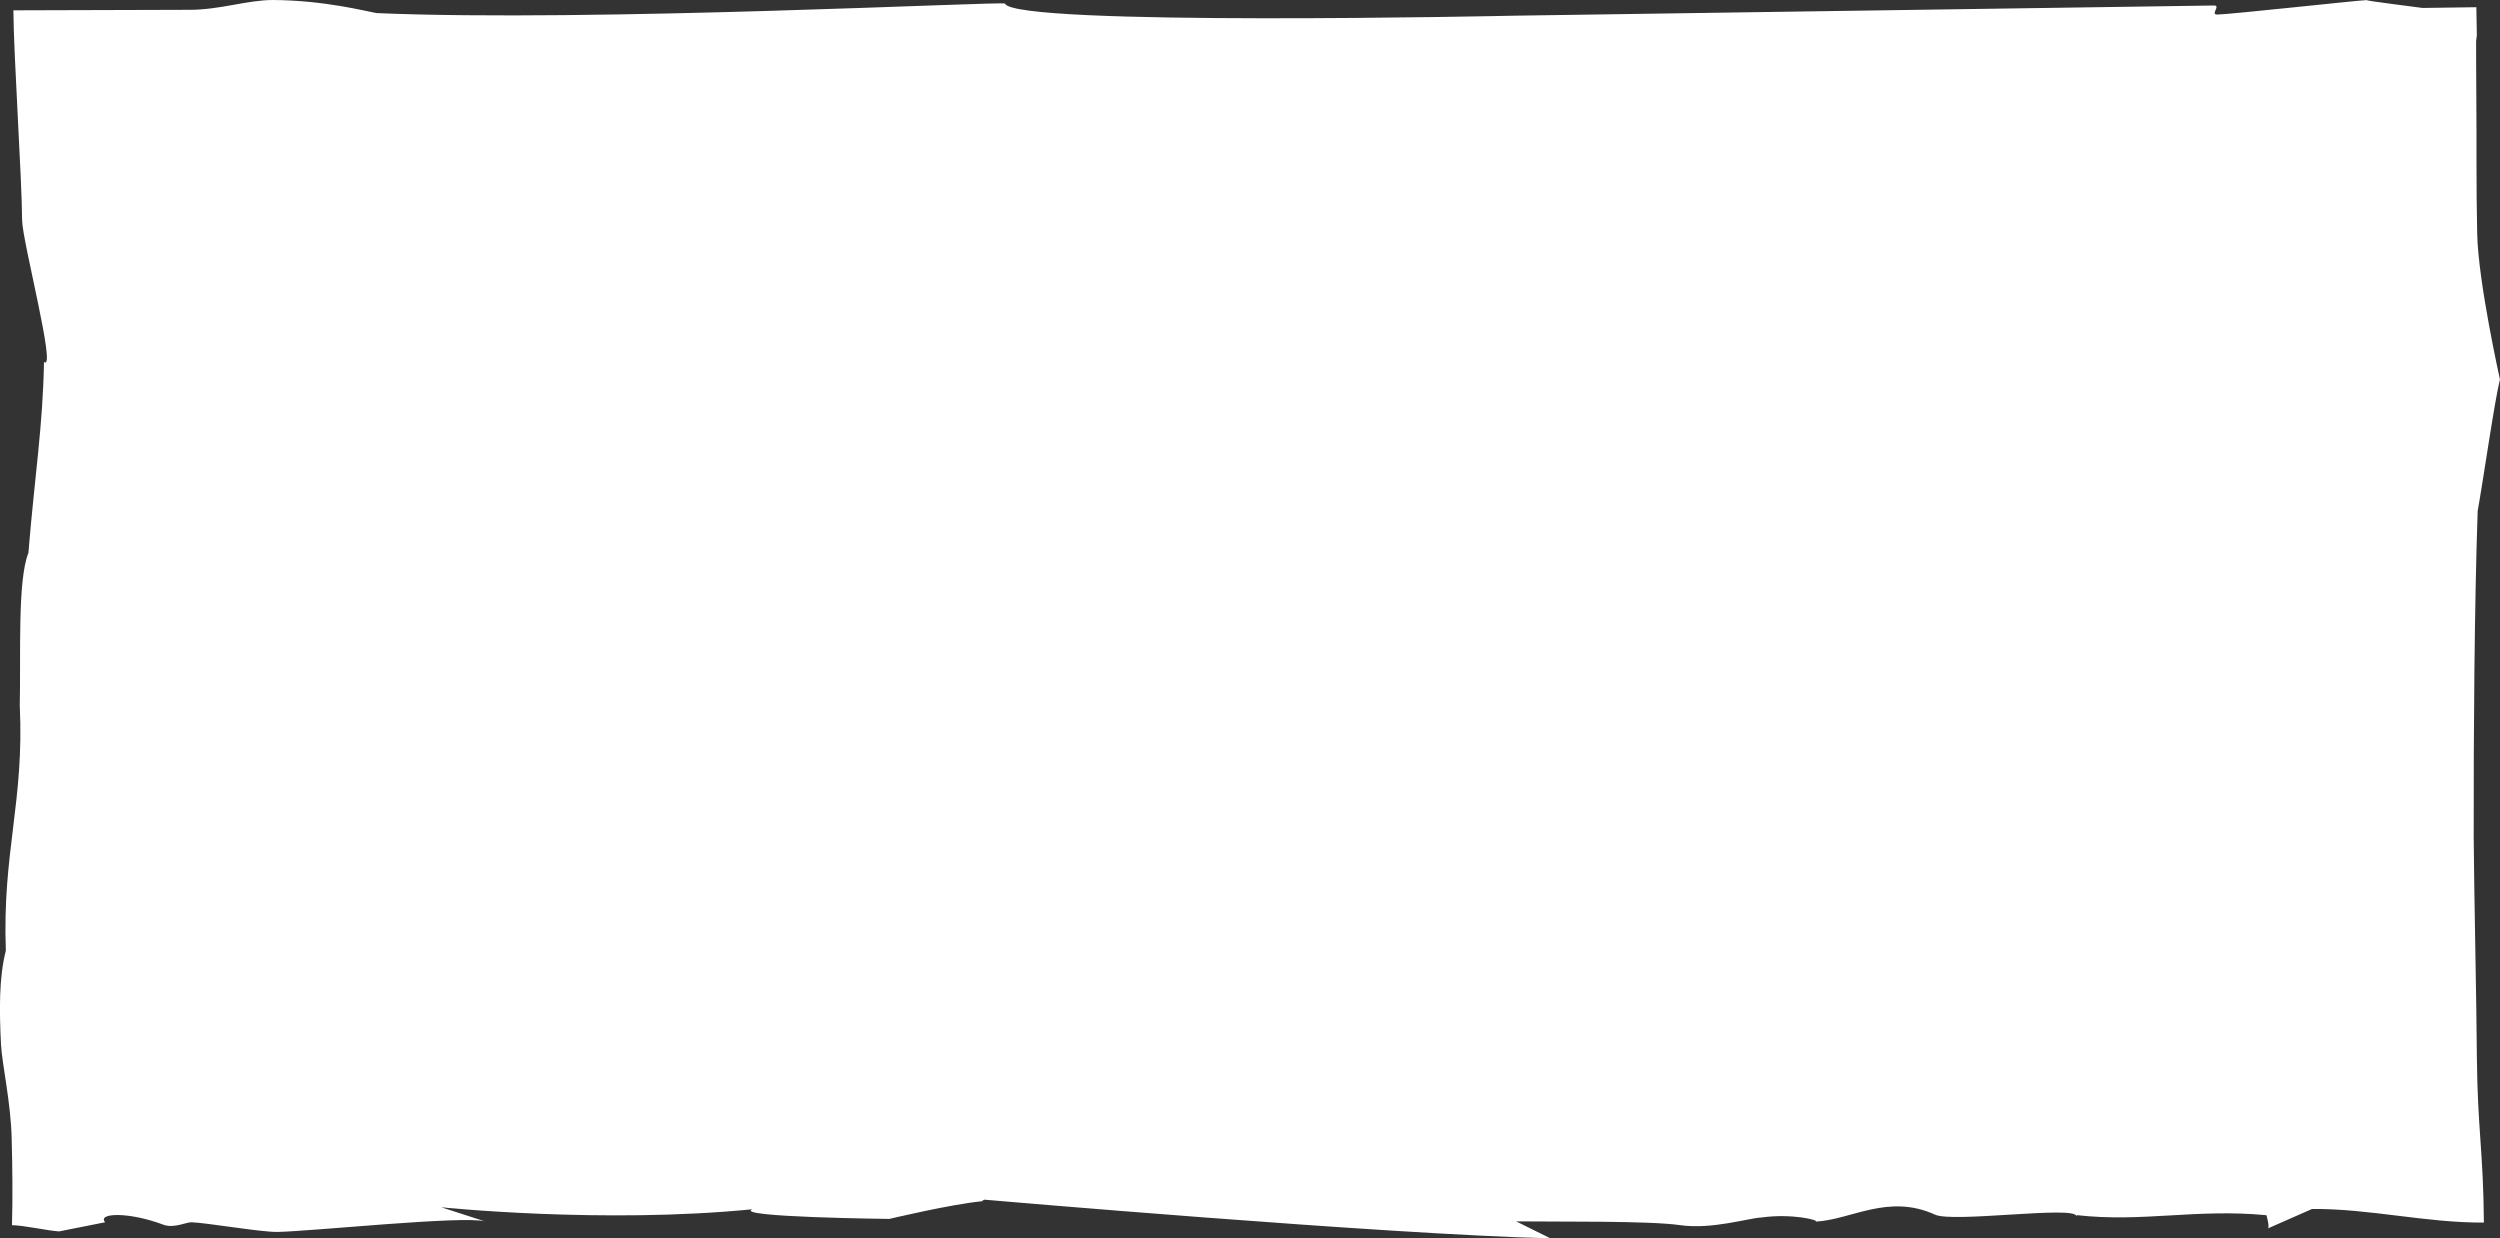 <svg width="321" height="159" viewBox="0 0 321 159" fill="none" xmlns="http://www.w3.org/2000/svg">
<rect x="0" y="0" width="321" height="159" fill="#333333" stroke="none"/>
<path d="M321 48.744C321 48.744 318.202 36.233 318.072 30.04C318.002 26.948 317.982 23.857 317.982 20.784C318.002 15.879 317.922 9.323 317.932 4.523L318.042 5.287L317.962 0.926L311.058 1.021C310.608 0.945 303.474 0.076 303.903 0.01C302.155 0.105 286.597 1.823 284.698 1.87C283.759 1.889 285.198 0.697 284.279 0.706C282.04 0.735 194.469 2.014 194.469 2.014C194.469 2.014 130.179 3.416 129.039 0.458C128.91 0.134 75.801 2.863 48.352 1.68C46.983 1.45 41.737 0.048 35.073 0C31.735 0 28.248 1.269 24.321 1.26C17.287 1.279 8.943 1.307 1.719 1.326C1.759 7.281 2.808 22.778 2.838 28.285C2.898 31.128 7.314 47.847 5.646 46.473C5.516 54.632 4.457 61.083 3.647 70.998C2.228 74.528 2.688 84.204 2.538 90.57C3.128 103.013 0.29 109.34 0.749 122.06C-0.14 125.524 -0.09 129.761 0.13 134.122C0.24 136.489 1.399 141.585 1.499 146.194C1.599 150.03 1.639 153.694 1.539 157.311C3.177 157.349 6.065 158.017 7.584 158.113L13.499 156.939C12.46 155.746 16.427 155.546 20.984 157.254C22.323 157.75 23.931 156.92 24.561 156.939C26.459 156.987 33.504 158.217 35.632 158.179C39.869 158.113 59.494 156.061 62.272 156.824L56.646 155.011C56.646 155.011 77.37 157.177 96.615 155.269C94.067 156.29 114.191 156.509 114.191 156.509C114.191 156.509 122.135 154.61 126.122 154.238C126.122 154.181 126.172 154.124 126.402 154.038C126.402 154.038 178.061 158.513 199.065 159L194.668 156.824C199.994 156.891 211.715 156.729 215.752 157.311C219.799 157.893 224.595 156.385 226.154 156.328C230.071 155.775 233.668 156.681 233.128 156.853C237.705 156.624 242.431 153.217 248.466 155.965C250.785 157.025 266.392 154.792 266.592 156.137L266.662 156.023C275.076 156.977 281.95 155.173 291.013 156.032C291.013 156.032 291.483 157.654 291.173 157.74L296.869 155.231C304.233 155.173 311.587 157.034 318.932 156.977C318.852 147.73 318.122 144.991 318.032 135.859C317.992 129.055 317.663 114.207 317.623 107.546C317.603 94.224 317.713 77.973 318.132 65.606C318.792 62.037 320.29 51.521 320.99 48.725" fill="white"/>
</svg>
